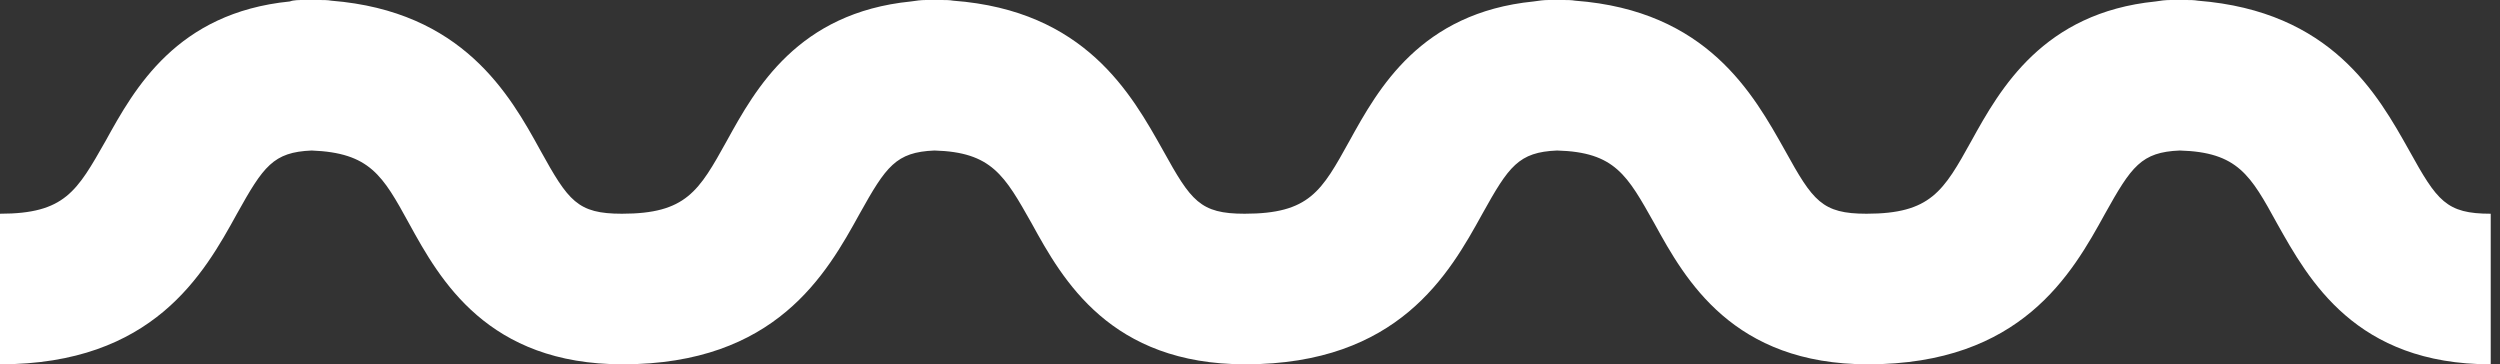 <?xml version="1.0" encoding="UTF-8"?> <svg xmlns="http://www.w3.org/2000/svg" width="199" height="29" viewBox="0 0 199 29" fill="none"><rect x="0" y="0" width="199" height="29" fill="#333333" stroke="none"/><path d="M198.261 28.999C187.505 28.999 183.781 22.287 181.257 17.793C179.153 13.96 178.135 12.107 173.507 11.981C170.448 12.107 169.663 13.24 167.559 17.013C164.92 21.807 160.891 28.999 148.696 28.999C137.94 28.999 134.157 22.287 131.693 17.793C129.533 13.96 128.569 12.107 123.945 11.981C120.877 12.107 120.097 13.24 117.999 17.013C115.355 21.807 111.325 28.999 99.131 28.999C88.38 28.999 84.592 22.287 82.128 17.793C79.964 13.96 78.944 12.107 74.381 11.981C71.317 12.107 70.532 13.24 68.428 17.013C65.784 21.807 61.761 28.999 49.565 28.999C38.809 28.999 35.027 22.287 32.563 17.793C30.463 13.96 29.439 12.161 24.811 11.981C21.747 12.107 20.967 13.24 18.863 17.013C16.224 21.807 12.196 28.999 0 28.999V17.013C5.168 17.013 6.128 15.22 8.412 11.207C10.696 7.068 14.06 1.015 23.072 0.116C23.371 -9.53674e-06 23.791 -7.62939e-06 24.216 -7.62939e-06H25.416C25.715 -7.62939e-06 26.075 -7.62939e-06 26.375 0.055C36.825 0.895 40.555 7.488 43.019 11.981C45.243 15.999 45.961 17.013 49.505 17.013C54.613 17.013 55.633 15.22 57.857 11.207C60.136 7.068 63.505 1.015 72.516 0.116C72.936 0.055 73.296 -7.62939e-06 73.716 -7.62939e-06H74.92C75.22 -7.62939e-06 75.58 -7.62939e-06 75.88 0.055C86.396 0.84 90.06 7.488 92.584 11.981C94.808 15.999 95.527 17.013 99.071 17.013C104.239 17.013 105.199 15.22 107.423 11.207C109.707 7.068 113.071 1.015 122.081 0.116C122.501 0.055 122.861 -7.62939e-06 123.281 -7.62939e-06H124.425C124.72 -7.62939e-06 125.085 -7.62939e-06 125.385 0.055C135.901 0.84 139.565 7.488 142.089 11.981C144.308 15.999 145.032 17.013 148.576 17.013C153.684 17.013 154.704 15.22 156.928 11.207C159.212 7.068 162.635 1.015 171.587 0.116C171.947 0.055 172.367 -7.62939e-06 172.787 -7.62939e-06H173.991C174.291 -7.62939e-06 174.651 -7.62939e-06 174.951 0.055C185.587 0.895 189.249 7.488 191.773 11.981C193.997 15.999 194.717 17.013 198.261 17.013V28.999Z" fill="white"></path></svg> 
